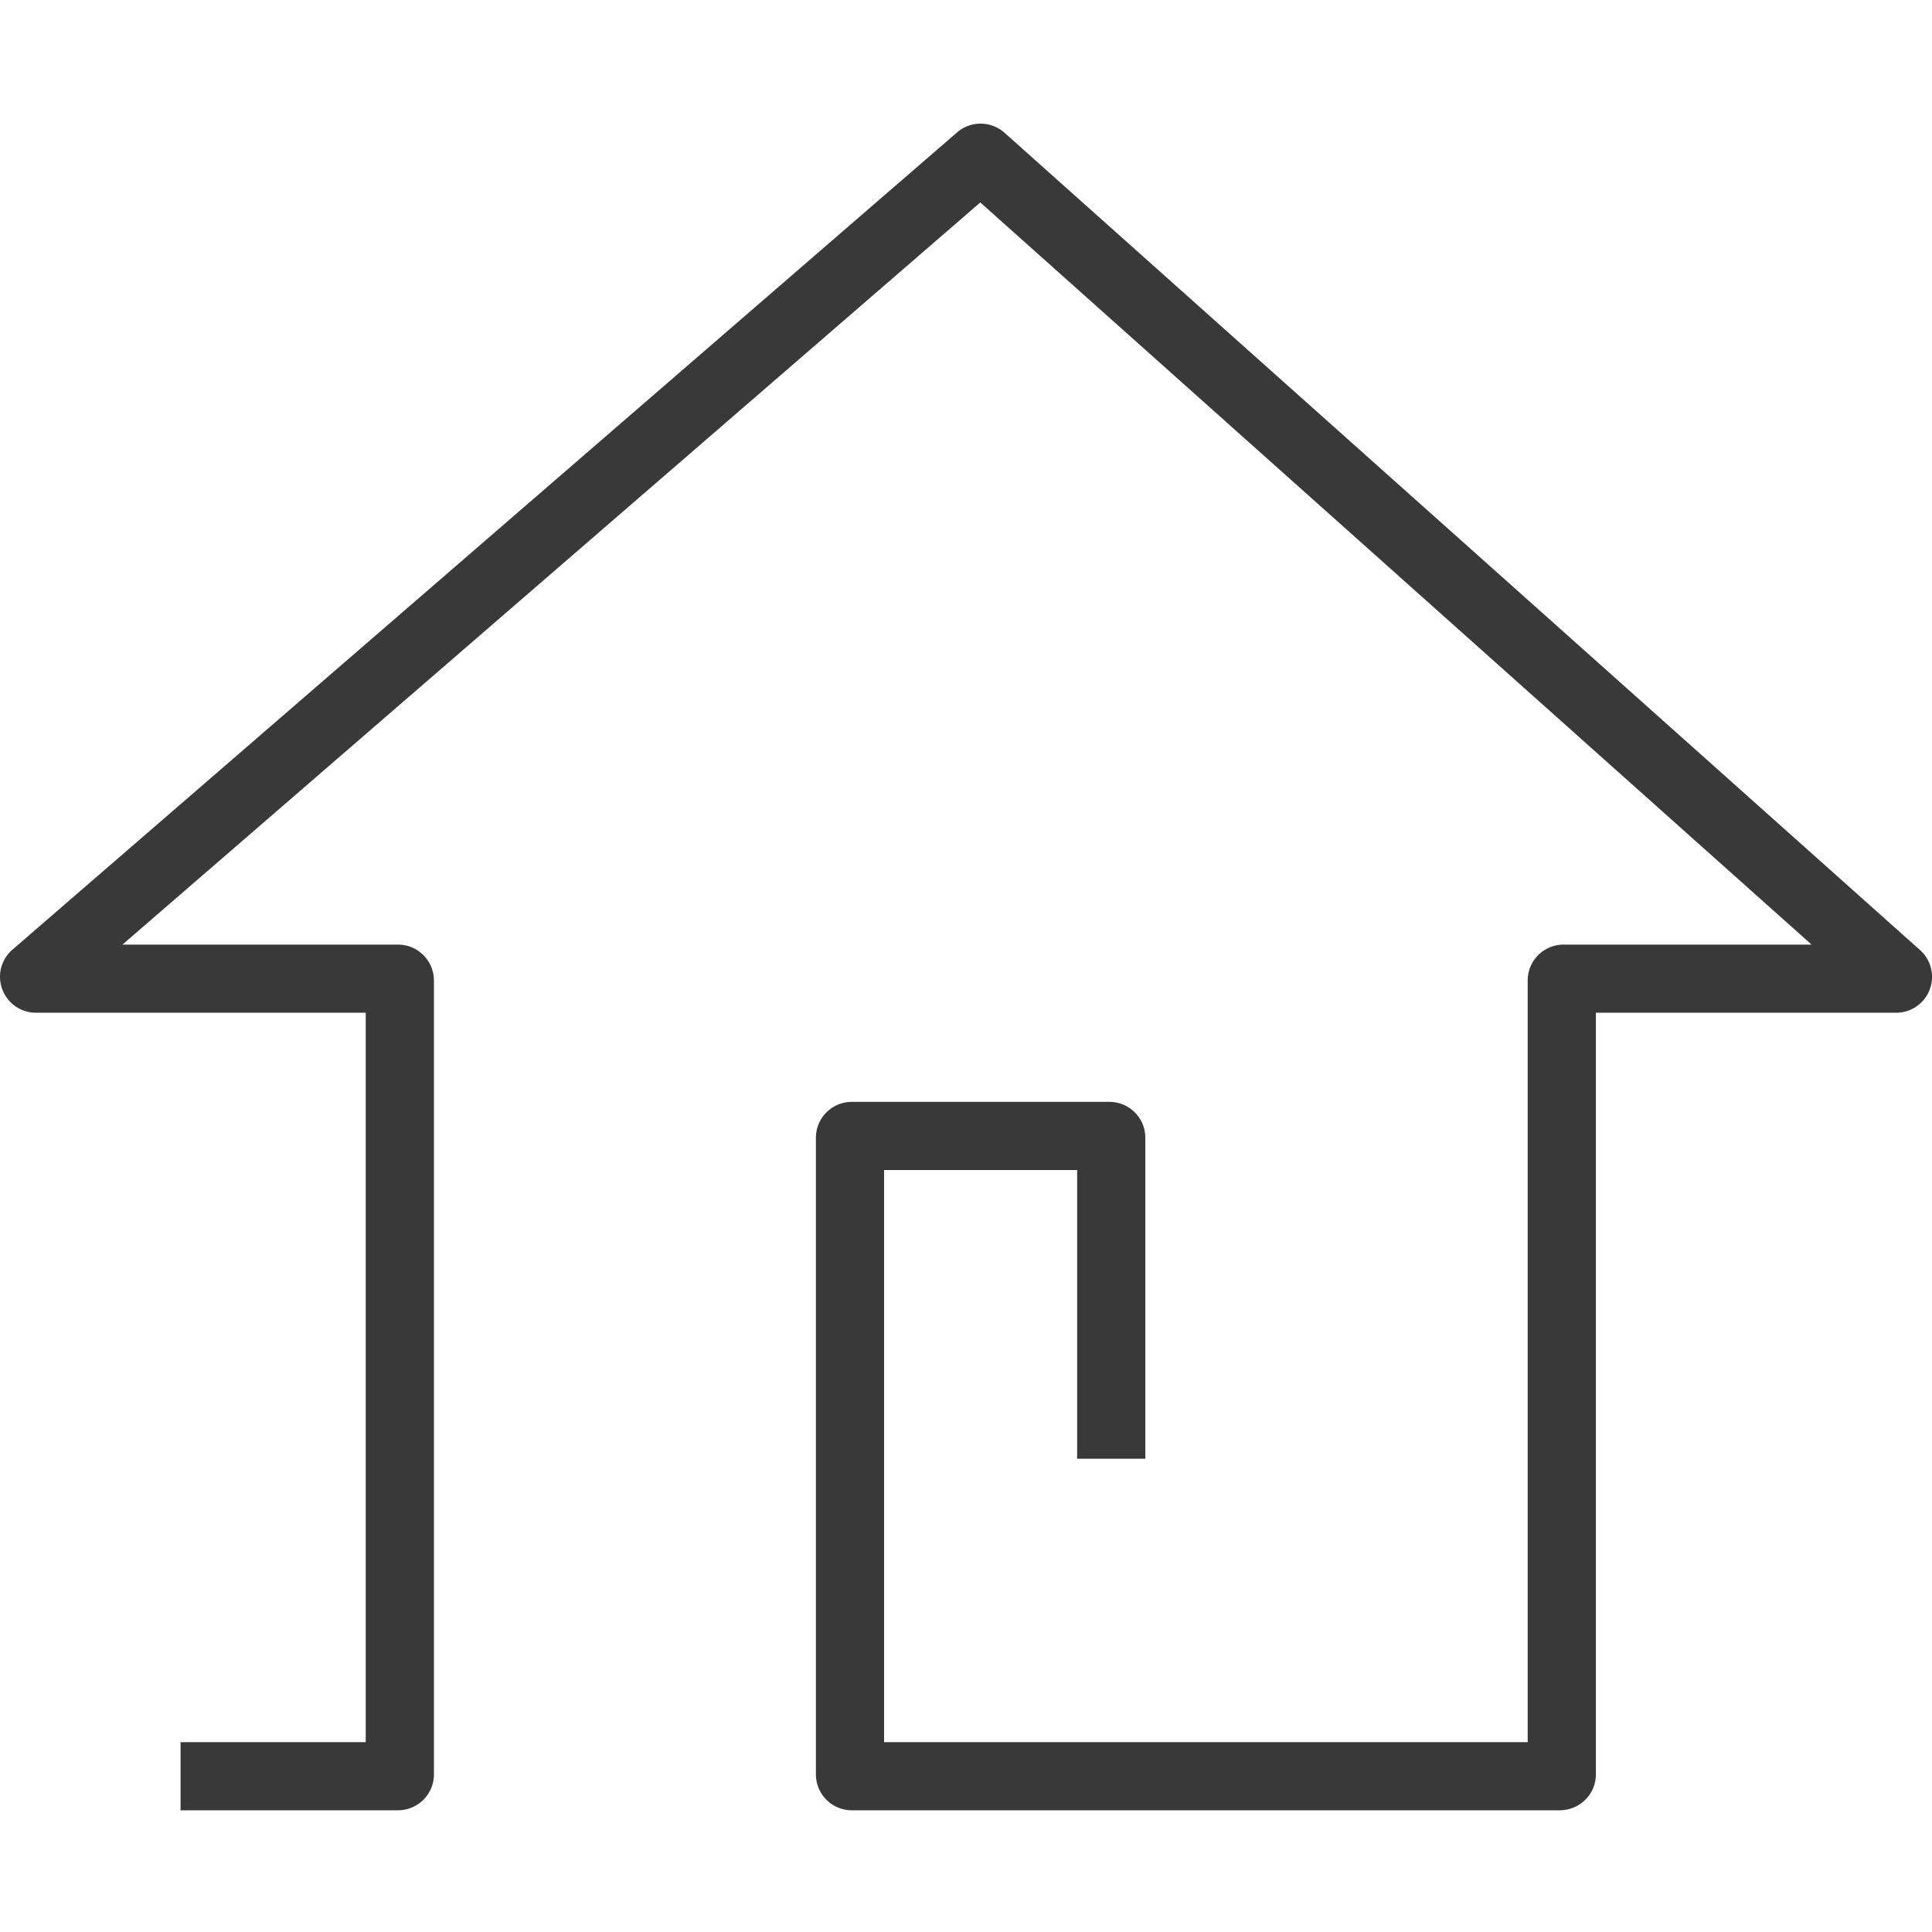 <svg xmlns="http://www.w3.org/2000/svg" viewBox="0 0 1000 1000"><style>@media (prefers-color-scheme:dark){path{fill:#f9f9f9}}</style><path fill="#393939" d="M519.95 68.73 993.8 491.75a18.57 18.57 0 0 1-12.39 32.44H826.02v394.23c0 9.84-7.67 17.92-17.6 18.55l-.73.03H440.91a18.59 18.59 0 0 1-18.6-18.58v-329.5a18.59 18.59 0 0 1 18.6-18.59h133.31c10.27 0 18.6 8.32 18.6 18.58v166.13h-35.29V605.59H457.6v296.15h333.13V507.5a18.6 18.6 0 0 1 17.5-18.55l.73-.03h128.7L507.4 104.79 63.37 488.93H206a18.6 18.6 0 0 1 18.57 17.48l.03.73v411.28A18.59 18.59 0 0 1 206 937H93.46v-35.26h95.84V524.18H18.6A18.6 18.6 0 0 1 .04 506.7l-.04-.72v-.37c0-5.4 2.34-10.52 6.42-14.05L495.38 68.53a18.61 18.61 0 0 1 24.57.2z"/></svg>